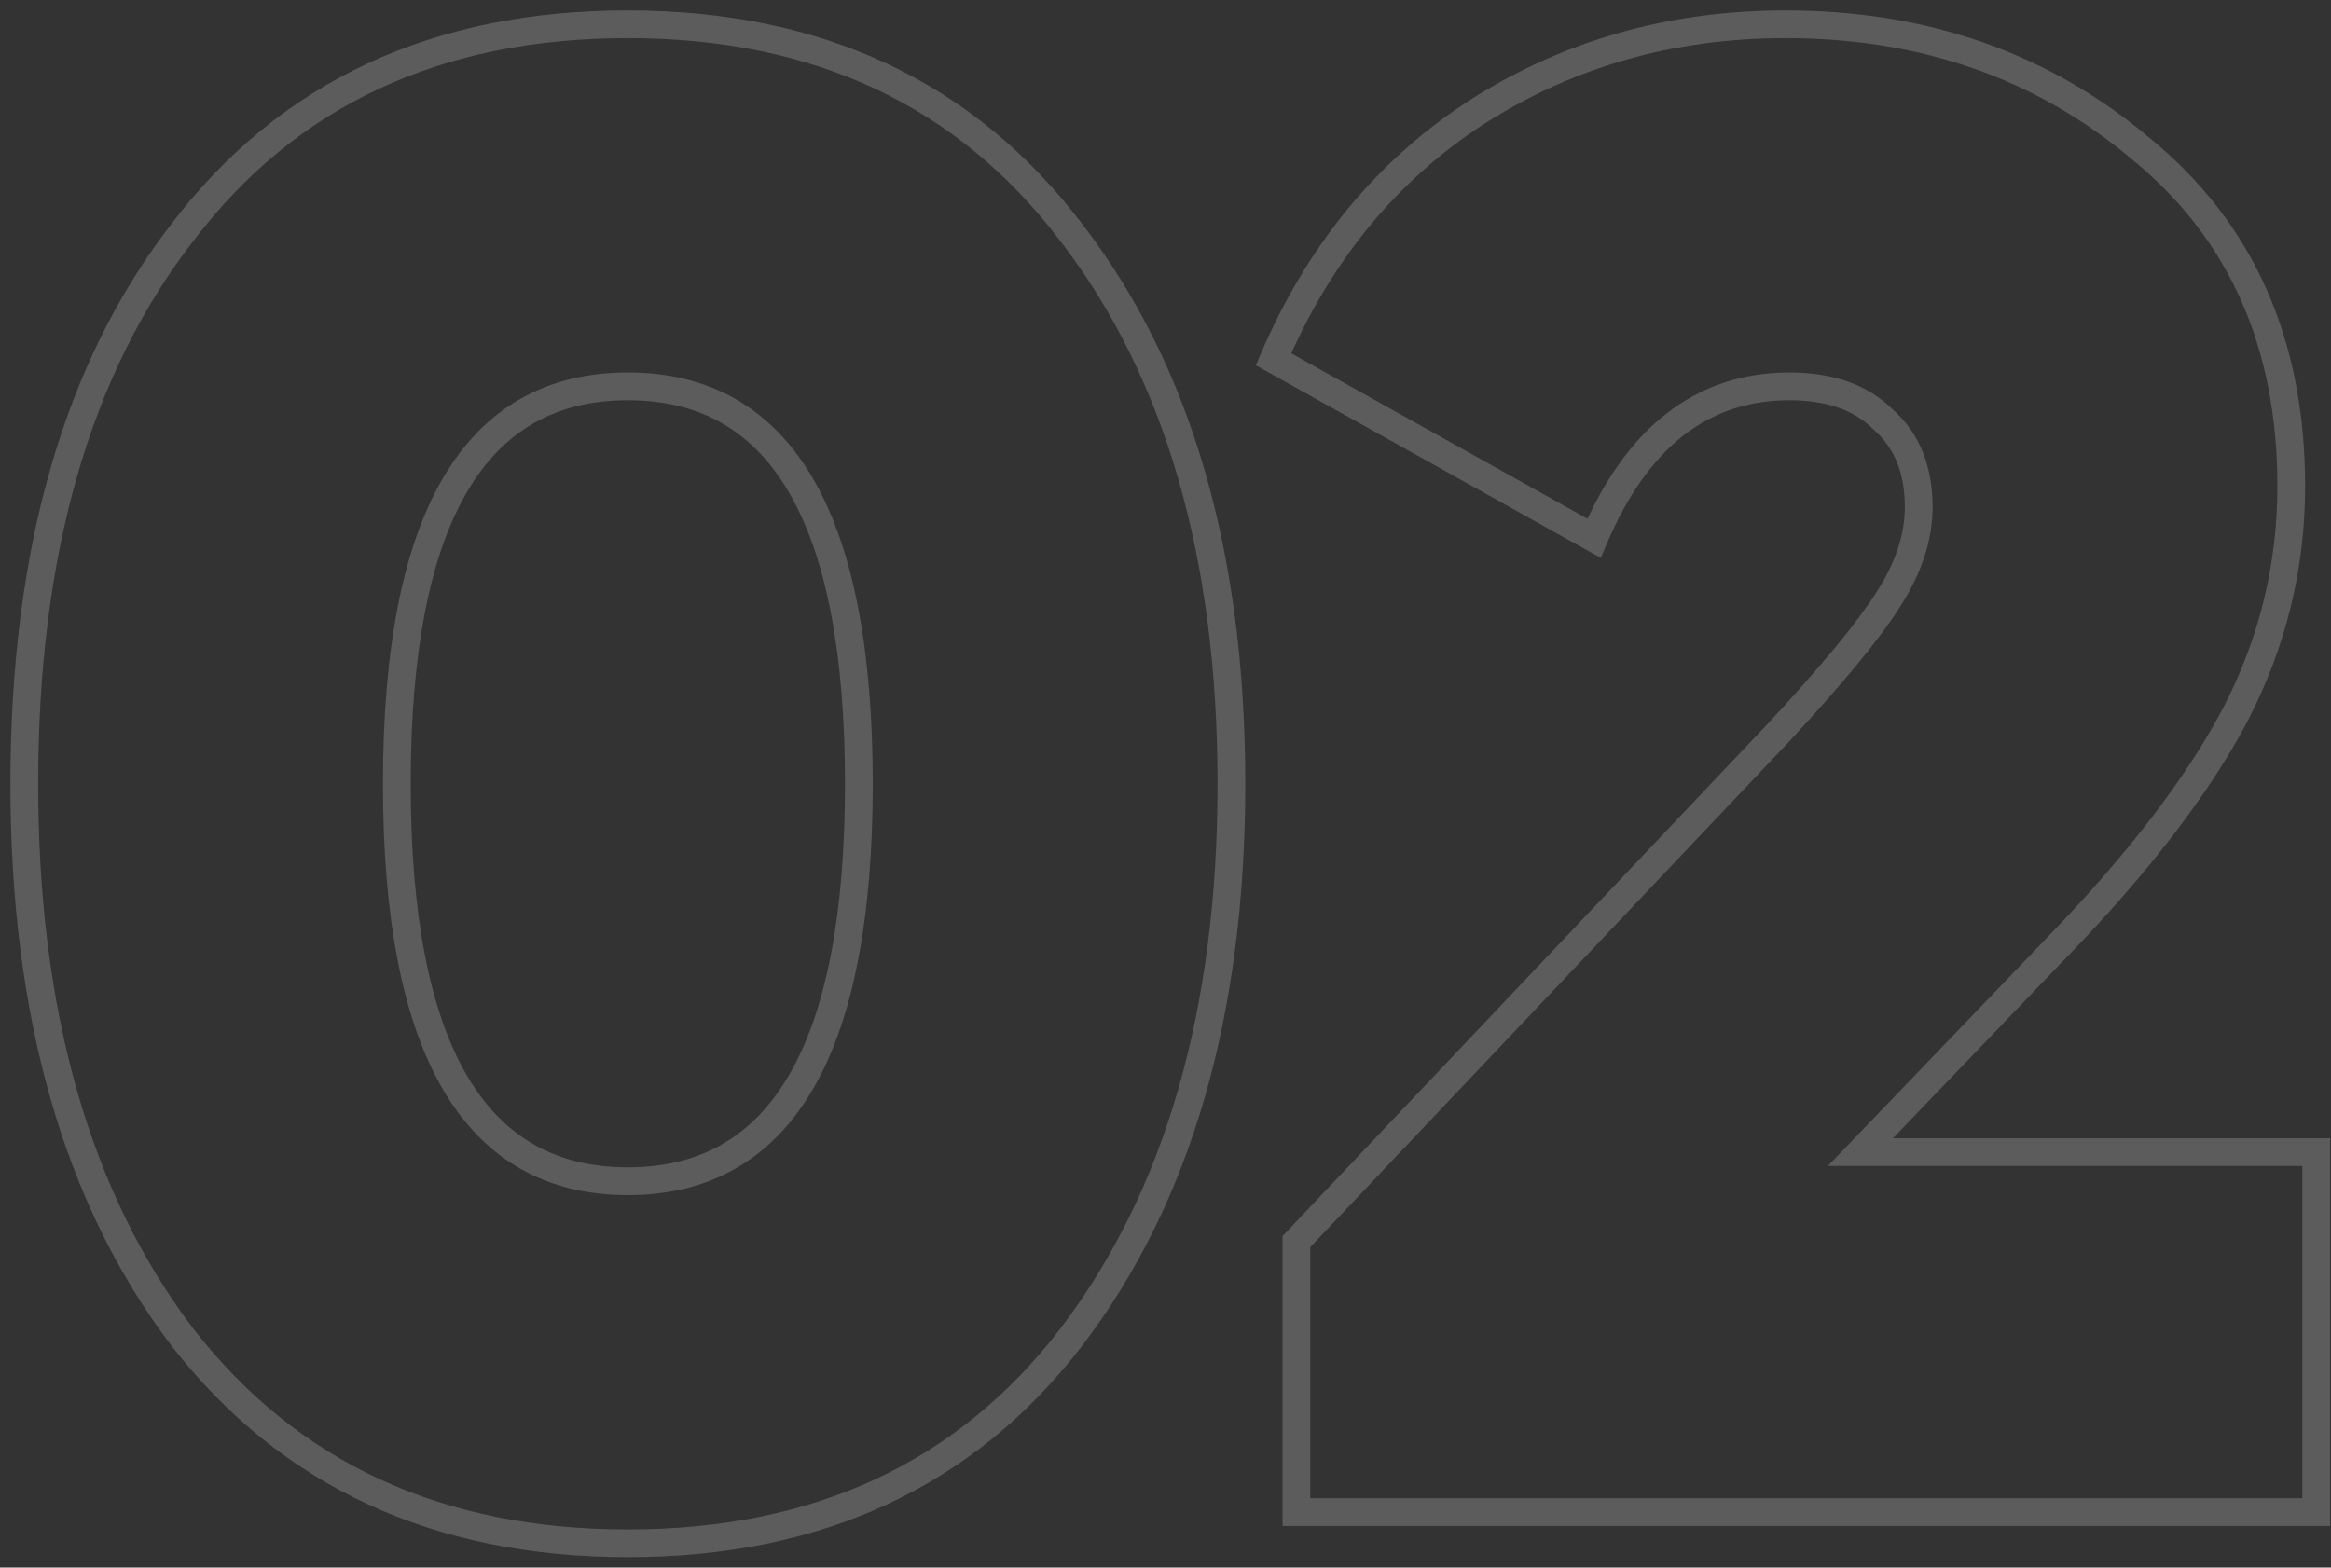 <?xml version="1.0" encoding="UTF-8"?> <svg xmlns="http://www.w3.org/2000/svg" width="168" height="113" viewBox="0 0 168 113" fill="none"><rect x="0" y="0" width="168" height="113" fill="#333333" stroke="none"/> <path d="M77.2 96.4L77.993 97.009L77.995 97.006L77.2 96.4ZM13.15 96.4L12.354 97.005L12.361 97.014L13.15 96.4ZM13.15 16.75L13.94 17.363L13.946 17.355L13.15 16.75ZM77.2 16.75L76.404 17.355L76.408 17.36L77.2 16.75ZM76.407 95.791C69.016 105.418 58.674 110.25 45.25 110.25V112.25C59.226 112.25 70.184 107.182 77.993 97.009L76.407 95.791ZM45.25 110.25C31.826 110.25 21.431 105.418 13.939 95.786L12.361 97.014C20.269 107.182 31.274 112.25 45.25 112.25V110.25ZM13.946 95.795C6.515 86.017 2.75 72.952 2.75 56.5H0.75C0.75 73.248 4.585 86.782 12.354 97.005L13.946 95.795ZM2.75 56.5C2.75 39.946 6.517 26.935 13.94 17.363L12.36 16.137C4.583 26.165 0.75 39.654 0.75 56.5H2.75ZM13.946 17.355C21.337 7.631 31.727 2.75 45.25 2.75V0.75C31.173 0.75 20.163 5.869 12.354 16.145L13.946 17.355ZM45.25 2.75C58.67 2.75 69.012 7.629 76.404 17.355L77.996 16.145C70.188 5.871 59.23 0.75 45.25 0.75V2.75ZM76.408 17.36C83.937 27.138 87.75 40.153 87.75 56.5H89.75C89.75 39.847 85.863 26.362 77.992 16.14L76.408 17.36ZM87.75 56.5C87.75 72.847 83.937 85.914 76.405 95.794L77.995 97.006C85.863 86.686 89.75 73.153 89.75 56.5H87.75ZM45.25 26.85C39.346 26.85 34.853 29.425 31.898 34.51C28.991 39.512 27.6 46.886 27.6 56.5H29.6C29.6 47.014 30.984 40.063 33.627 35.515C36.222 31.05 40.054 28.85 45.25 28.85V26.85ZM27.6 56.5C27.6 66.114 28.991 73.488 31.898 78.49C34.853 83.575 39.346 86.15 45.25 86.15V84.15C40.054 84.15 36.222 81.95 33.627 77.485C30.984 72.937 29.6 65.986 29.6 56.5H27.6ZM45.25 86.15C51.154 86.15 55.647 83.575 58.602 78.49C61.509 73.488 62.9 66.114 62.9 56.5H60.9C60.9 65.986 59.516 72.937 56.873 77.485C54.278 81.95 50.446 84.15 45.25 84.15V86.15ZM62.9 56.5C62.9 46.886 61.509 39.512 58.602 34.51C55.647 29.425 51.154 26.85 45.25 26.85V28.85C50.446 28.85 54.278 31.05 56.873 35.515C59.516 40.063 60.9 47.014 60.9 56.5H62.9ZM166.935 109V110H167.935V109H166.935ZM93.435 109H92.435V110H93.435V109ZM93.435 89.5L92.709 88.812L92.435 89.102V89.5H93.435ZM128.235 52.75L128.961 53.438L128.969 53.43L128.235 52.75ZM136.035 43.3L135.197 42.754L135.191 42.763L136.035 43.3ZM135.735 30.25L135.028 30.957L135.05 30.979L135.074 31L135.735 30.25ZM114.885 38.8L114.398 39.673L115.37 40.216L115.806 39.191L114.885 38.8ZM91.785 25.9L90.866 25.506L90.511 26.334L91.298 26.773L91.785 25.9ZM106.485 8.05L105.948 7.206L105.942 7.21L106.485 8.05ZM154.335 10.75L153.69 11.514L153.695 11.519L153.701 11.524L154.335 10.75ZM161.085 51.55L161.969 52.018L161.973 52.011L161.085 51.55ZM148.335 68.2L147.616 67.505L147.614 67.508L148.335 68.2ZM134.085 83.05L133.364 82.358L131.74 84.05H134.085V83.05ZM166.935 83.05H167.935V82.05H166.935V83.05ZM166.935 108H93.435V110H166.935V108ZM94.435 109V89.5H92.435V109H94.435ZM94.161 90.188L128.961 53.438L127.509 52.062L92.709 88.812L94.161 90.188ZM128.969 53.43C132.774 49.324 135.427 46.118 136.879 43.837L135.191 42.763C133.843 44.882 131.296 47.976 127.502 52.07L128.969 53.43ZM136.873 43.846C138.452 41.424 139.285 38.987 139.285 36.55H137.285C137.285 38.513 136.618 40.576 135.198 42.754L136.873 43.846ZM139.285 36.55C139.285 33.623 138.353 31.226 136.397 29.5L135.074 31C136.517 32.274 137.285 34.077 137.285 36.55H139.285ZM136.442 29.543C134.606 27.706 132.072 26.85 128.985 26.85V28.85C131.698 28.85 133.664 29.593 135.028 30.957L136.442 29.543ZM128.985 26.85C125.627 26.85 122.658 27.828 120.122 29.798C117.6 31.756 115.56 34.653 113.965 38.409L115.806 39.191C117.31 35.648 119.171 33.069 121.349 31.377C123.512 29.697 126.043 28.85 128.985 28.85V26.85ZM115.373 37.927L92.273 25.027L91.298 26.773L114.398 39.673L115.373 37.927ZM92.704 26.294C95.933 18.761 100.709 12.973 107.028 8.89L105.942 7.21C99.261 11.527 94.238 17.639 90.866 25.506L92.704 26.294ZM107.022 8.894C113.454 4.801 120.666 2.75 128.685 2.75V0.75C120.305 0.75 112.717 2.899 105.948 7.206L107.022 8.894ZM128.685 2.75C138.468 2.75 146.784 5.678 153.69 11.514L154.981 9.986C147.686 3.822 138.902 0.75 128.685 0.75V2.75ZM153.701 11.524C160.643 17.212 164.135 25.014 164.135 35.05H166.135C166.135 24.486 162.427 16.088 154.969 9.977L153.701 11.524ZM164.135 35.05C164.135 40.688 162.825 46.03 160.198 51.089L161.973 52.011C164.746 46.67 166.135 41.012 166.135 35.05H164.135ZM160.201 51.082C157.56 56.071 153.377 61.545 147.616 67.505L149.054 68.895C154.893 62.855 159.21 57.229 161.969 52.018L160.201 51.082ZM147.614 67.508L133.364 82.358L134.807 83.742L149.057 68.892L147.614 67.508ZM134.085 84.05H166.935V82.05H134.085V84.05ZM165.935 83.05V109H167.935V83.05H165.935Z" fill="white" fill-opacity="0.2"></path> </svg> 
